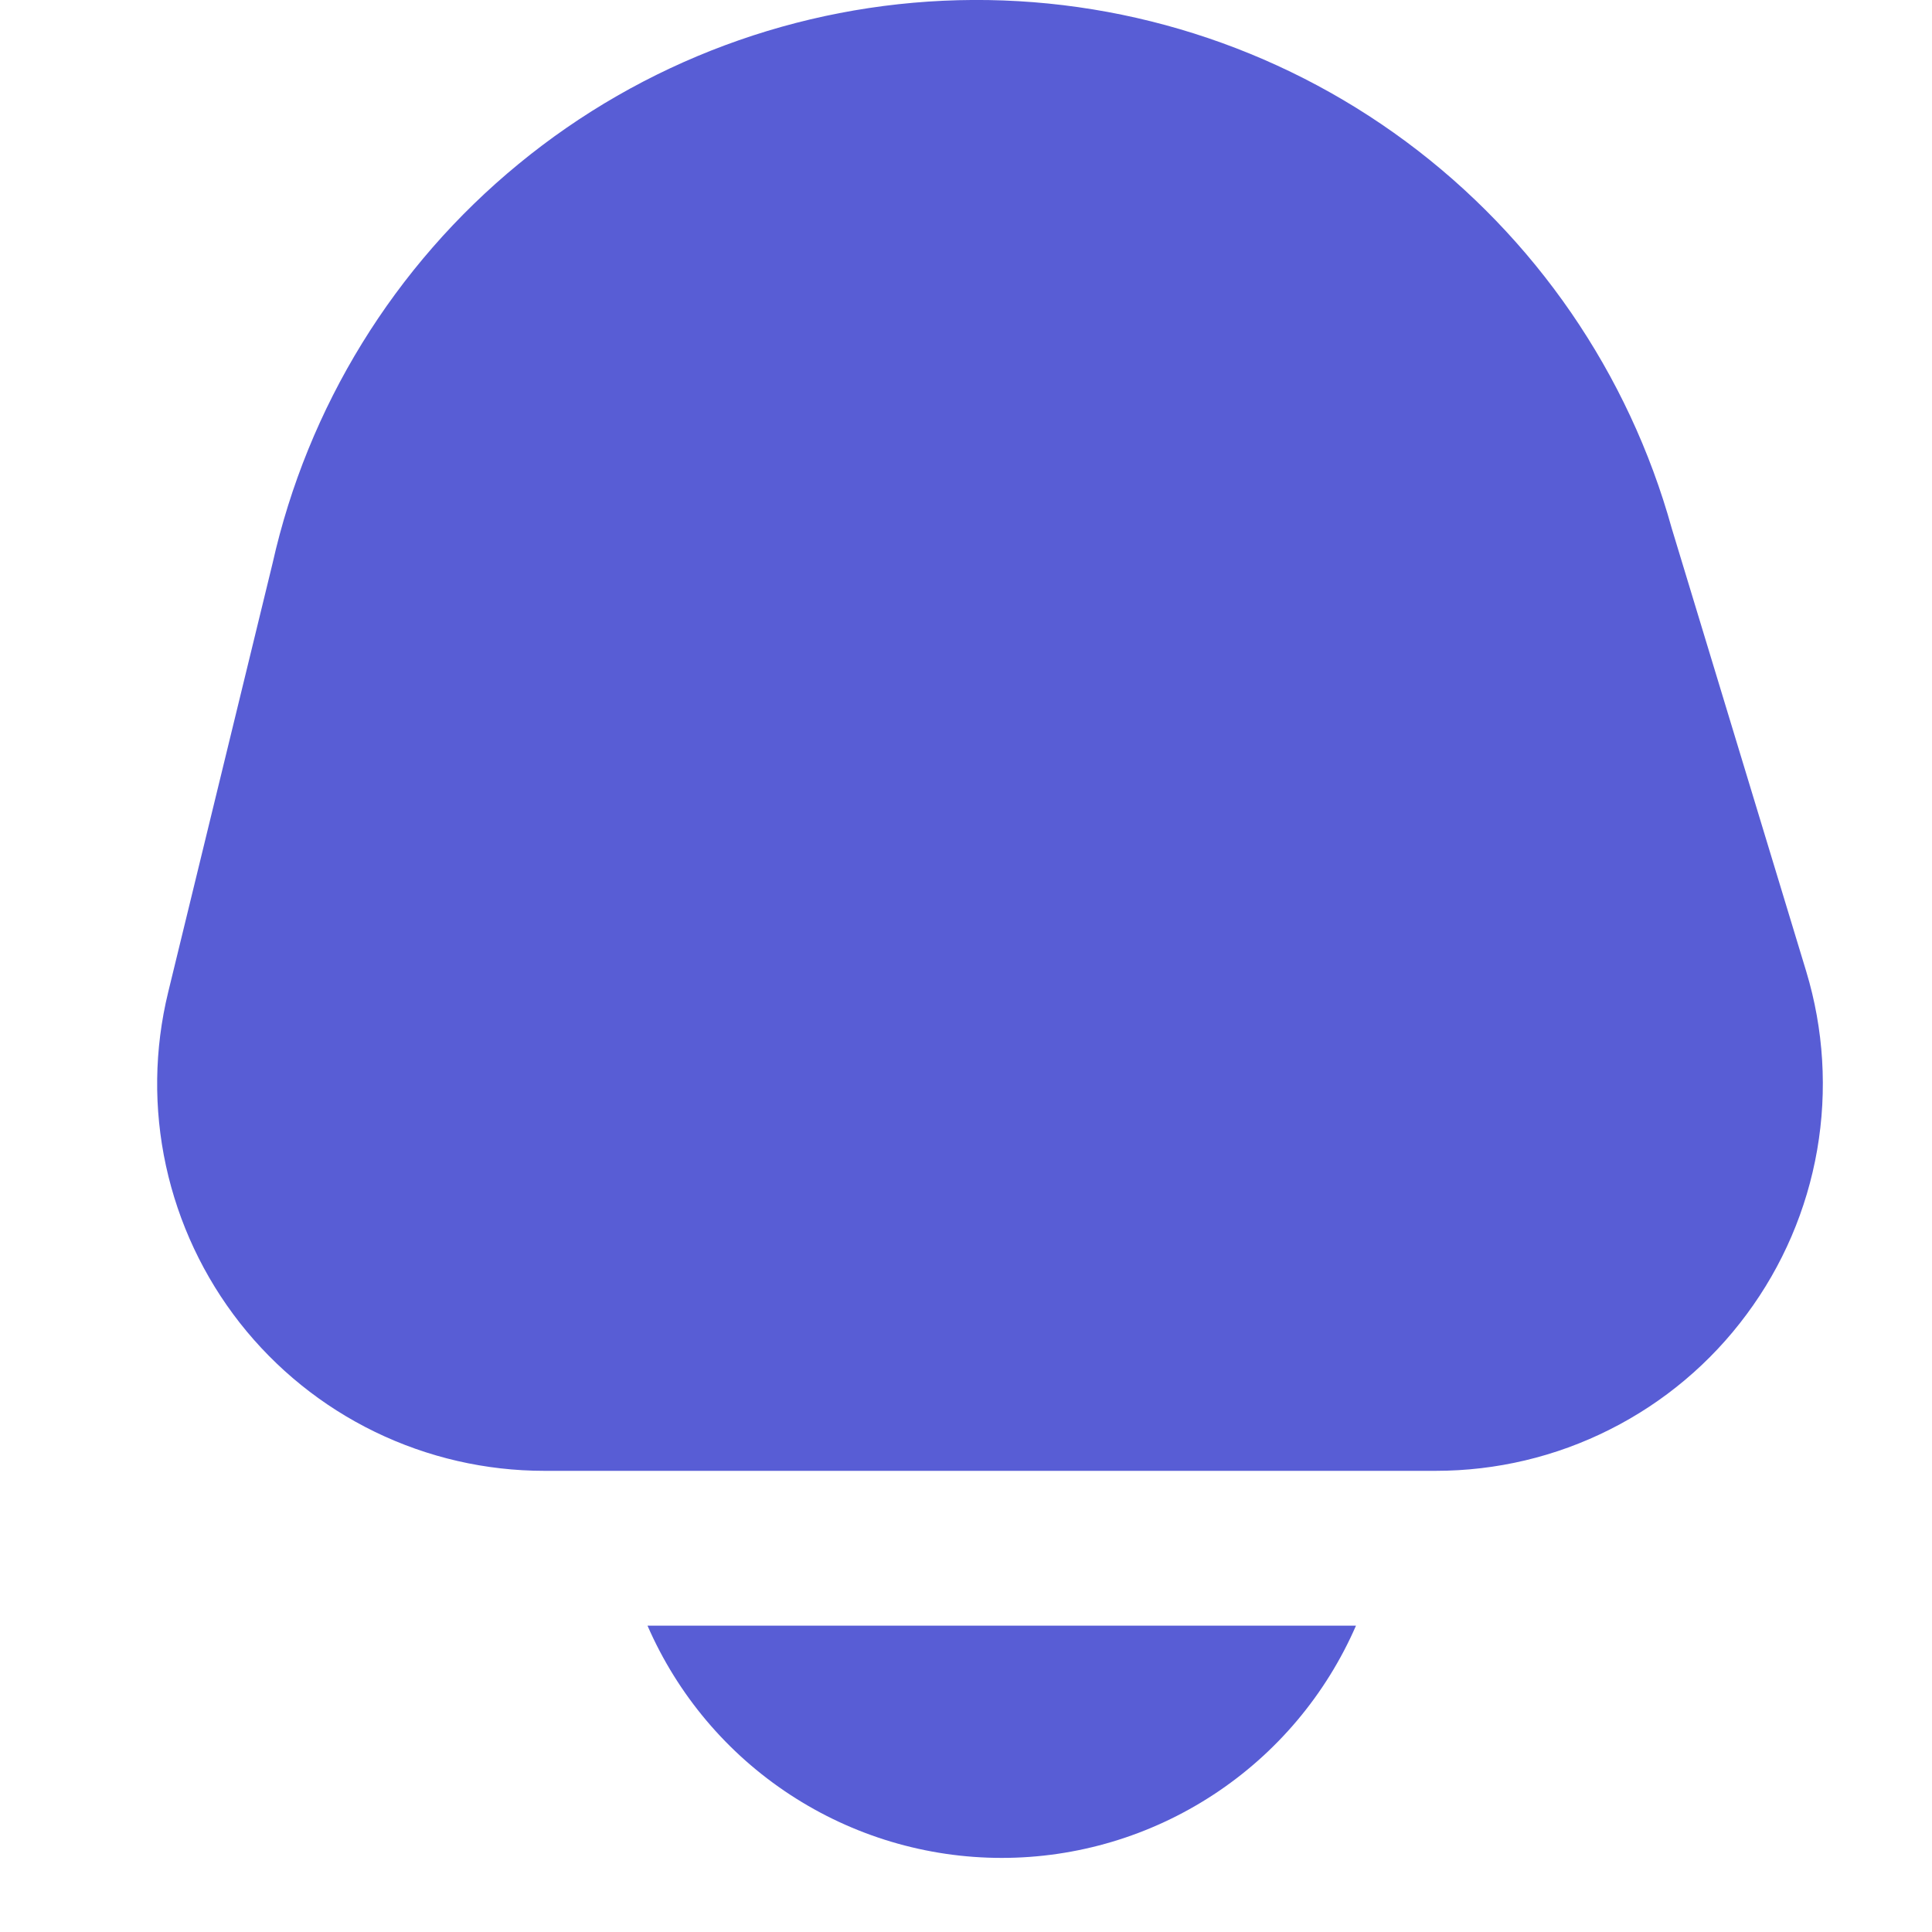 <svg width="20" height="20" viewBox="0 0 20 20" fill="none" xmlns="http://www.w3.org/2000/svg">
<g clip-path="url(#clip0_121_2287)">
<path d="M6.703 16.829C7.014 17.543 7.526 18.151 8.178 18.578C8.829 19.005 9.591 19.233 10.37 19.233C11.149 19.233 11.911 19.005 12.562 18.578C13.214 18.151 13.726 17.543 14.037 16.829H6.703Z" fill="#585DD5"/>
<path d="M18.698 10.056L17.306 5.47C16.861 3.866 15.892 2.457 14.555 1.466C13.217 0.475 11.586 -0.04 9.922 0.002C8.258 0.044 6.655 0.64 5.369 1.697C4.082 2.753 3.185 4.21 2.821 5.834L1.741 10.271C1.597 10.861 1.589 11.475 1.718 12.068C1.847 12.661 2.108 13.217 2.483 13.695C2.858 14.172 3.336 14.558 3.882 14.823C4.428 15.088 5.027 15.226 5.634 15.226H14.863C15.489 15.226 16.106 15.08 16.665 14.798C17.224 14.517 17.709 14.109 18.081 13.606C18.454 13.104 18.704 12.521 18.811 11.905C18.918 11.288 18.879 10.655 18.698 10.056Z" fill="#585DD5"/>
</g>
<defs>
<clipPath id="clip0_121_2287">
<rect width="19.233" height="19.233" fill="white" transform="translate(0.753)"/>
</clipPath>
</defs>
</svg>
